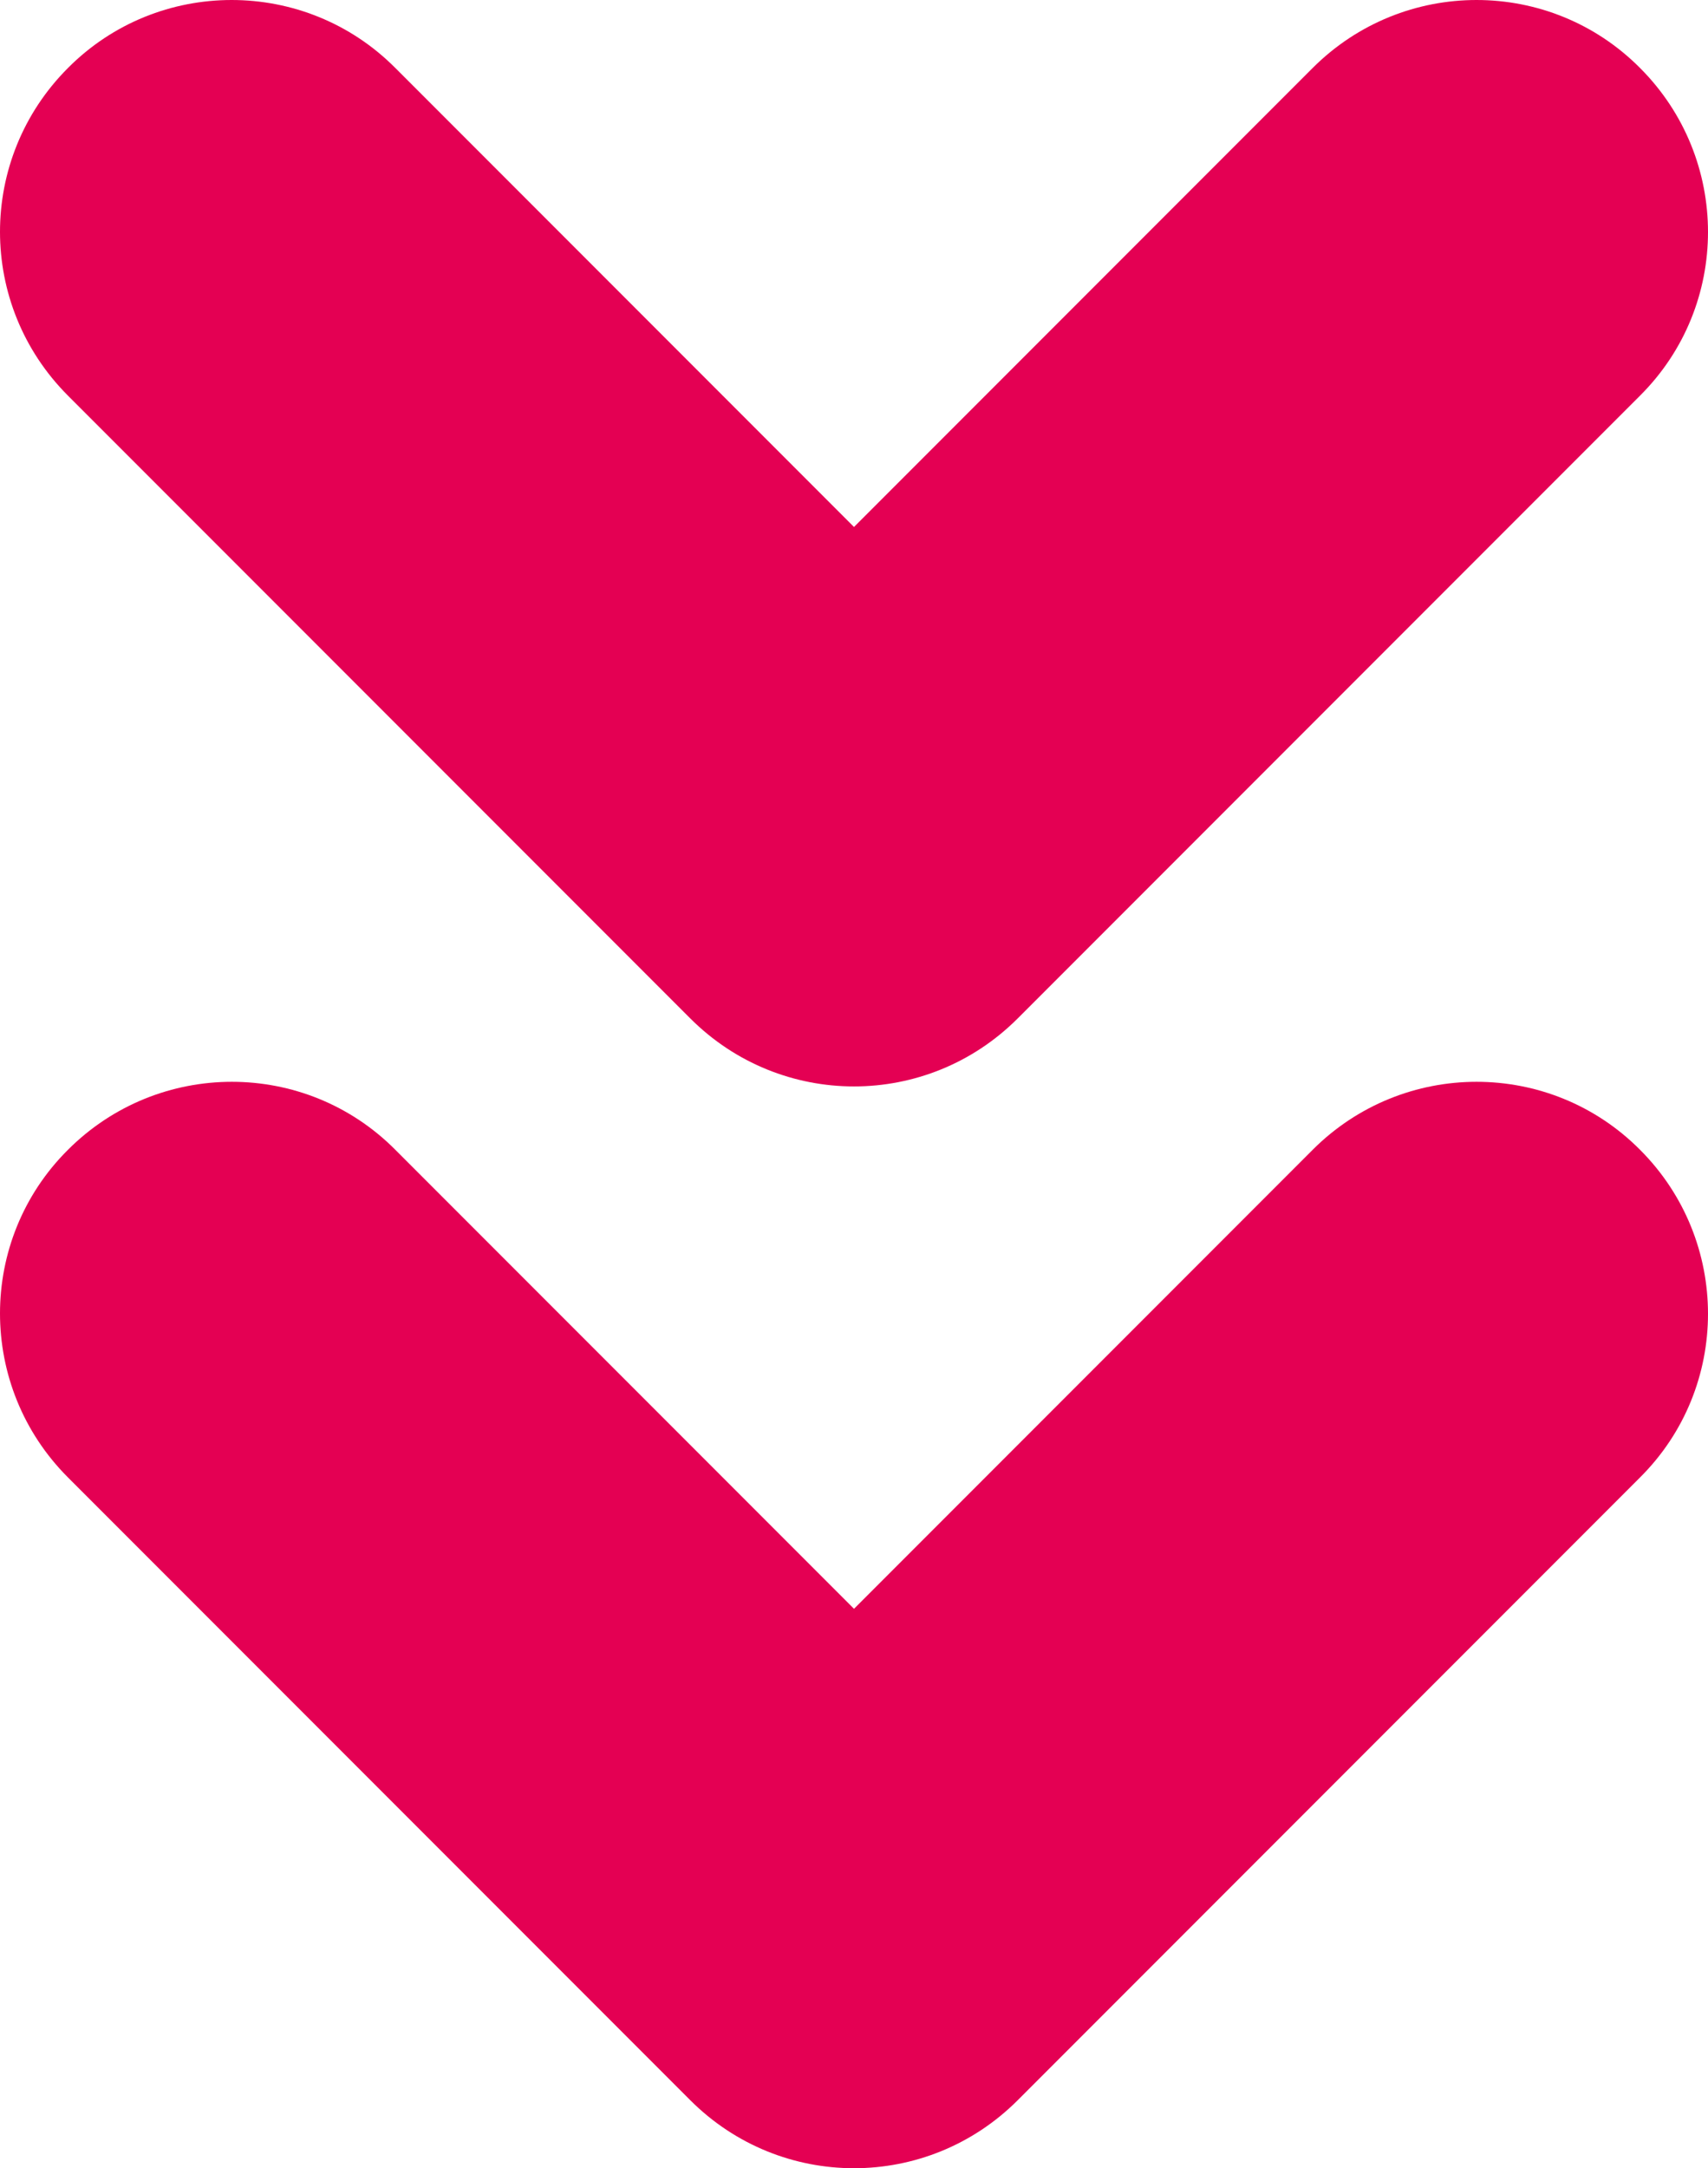 <svg xmlns="http://www.w3.org/2000/svg" id="Capa_1" data-name="Capa 1" viewBox="0 0 33.18 42.09"><defs><style>      .cls-1 {        fill: #e40053;      }    </style></defs><path class="cls-1" d="M16.59,21.09c-1.15,0-2.3-.44-3.18-1.32L1.32,7.68C-.44,5.92-.44,3.08,1.32,1.32,3.07-.44,5.93-.44,7.68,1.32l8.91,8.91L25.5,1.32c1.76-1.76,4.61-1.76,6.36,0,1.76,1.76,1.76,4.61,0,6.36l-12.09,12.09c-.88,.88-2.03,1.32-3.18,1.32Z"></path><path class="cls-1" d="M16.59,42.09c-1.15,0-2.3-.44-3.18-1.32L1.32,28.68c-1.76-1.76-1.76-4.61,0-6.36,1.76-1.76,4.61-1.76,6.36,0l8.91,8.91,8.91-8.91c1.76-1.76,4.61-1.76,6.36,0,1.76,1.76,1.76,4.61,0,6.36l-12.09,12.09c-.88,.88-2.03,1.32-3.18,1.32Z"></path></svg>